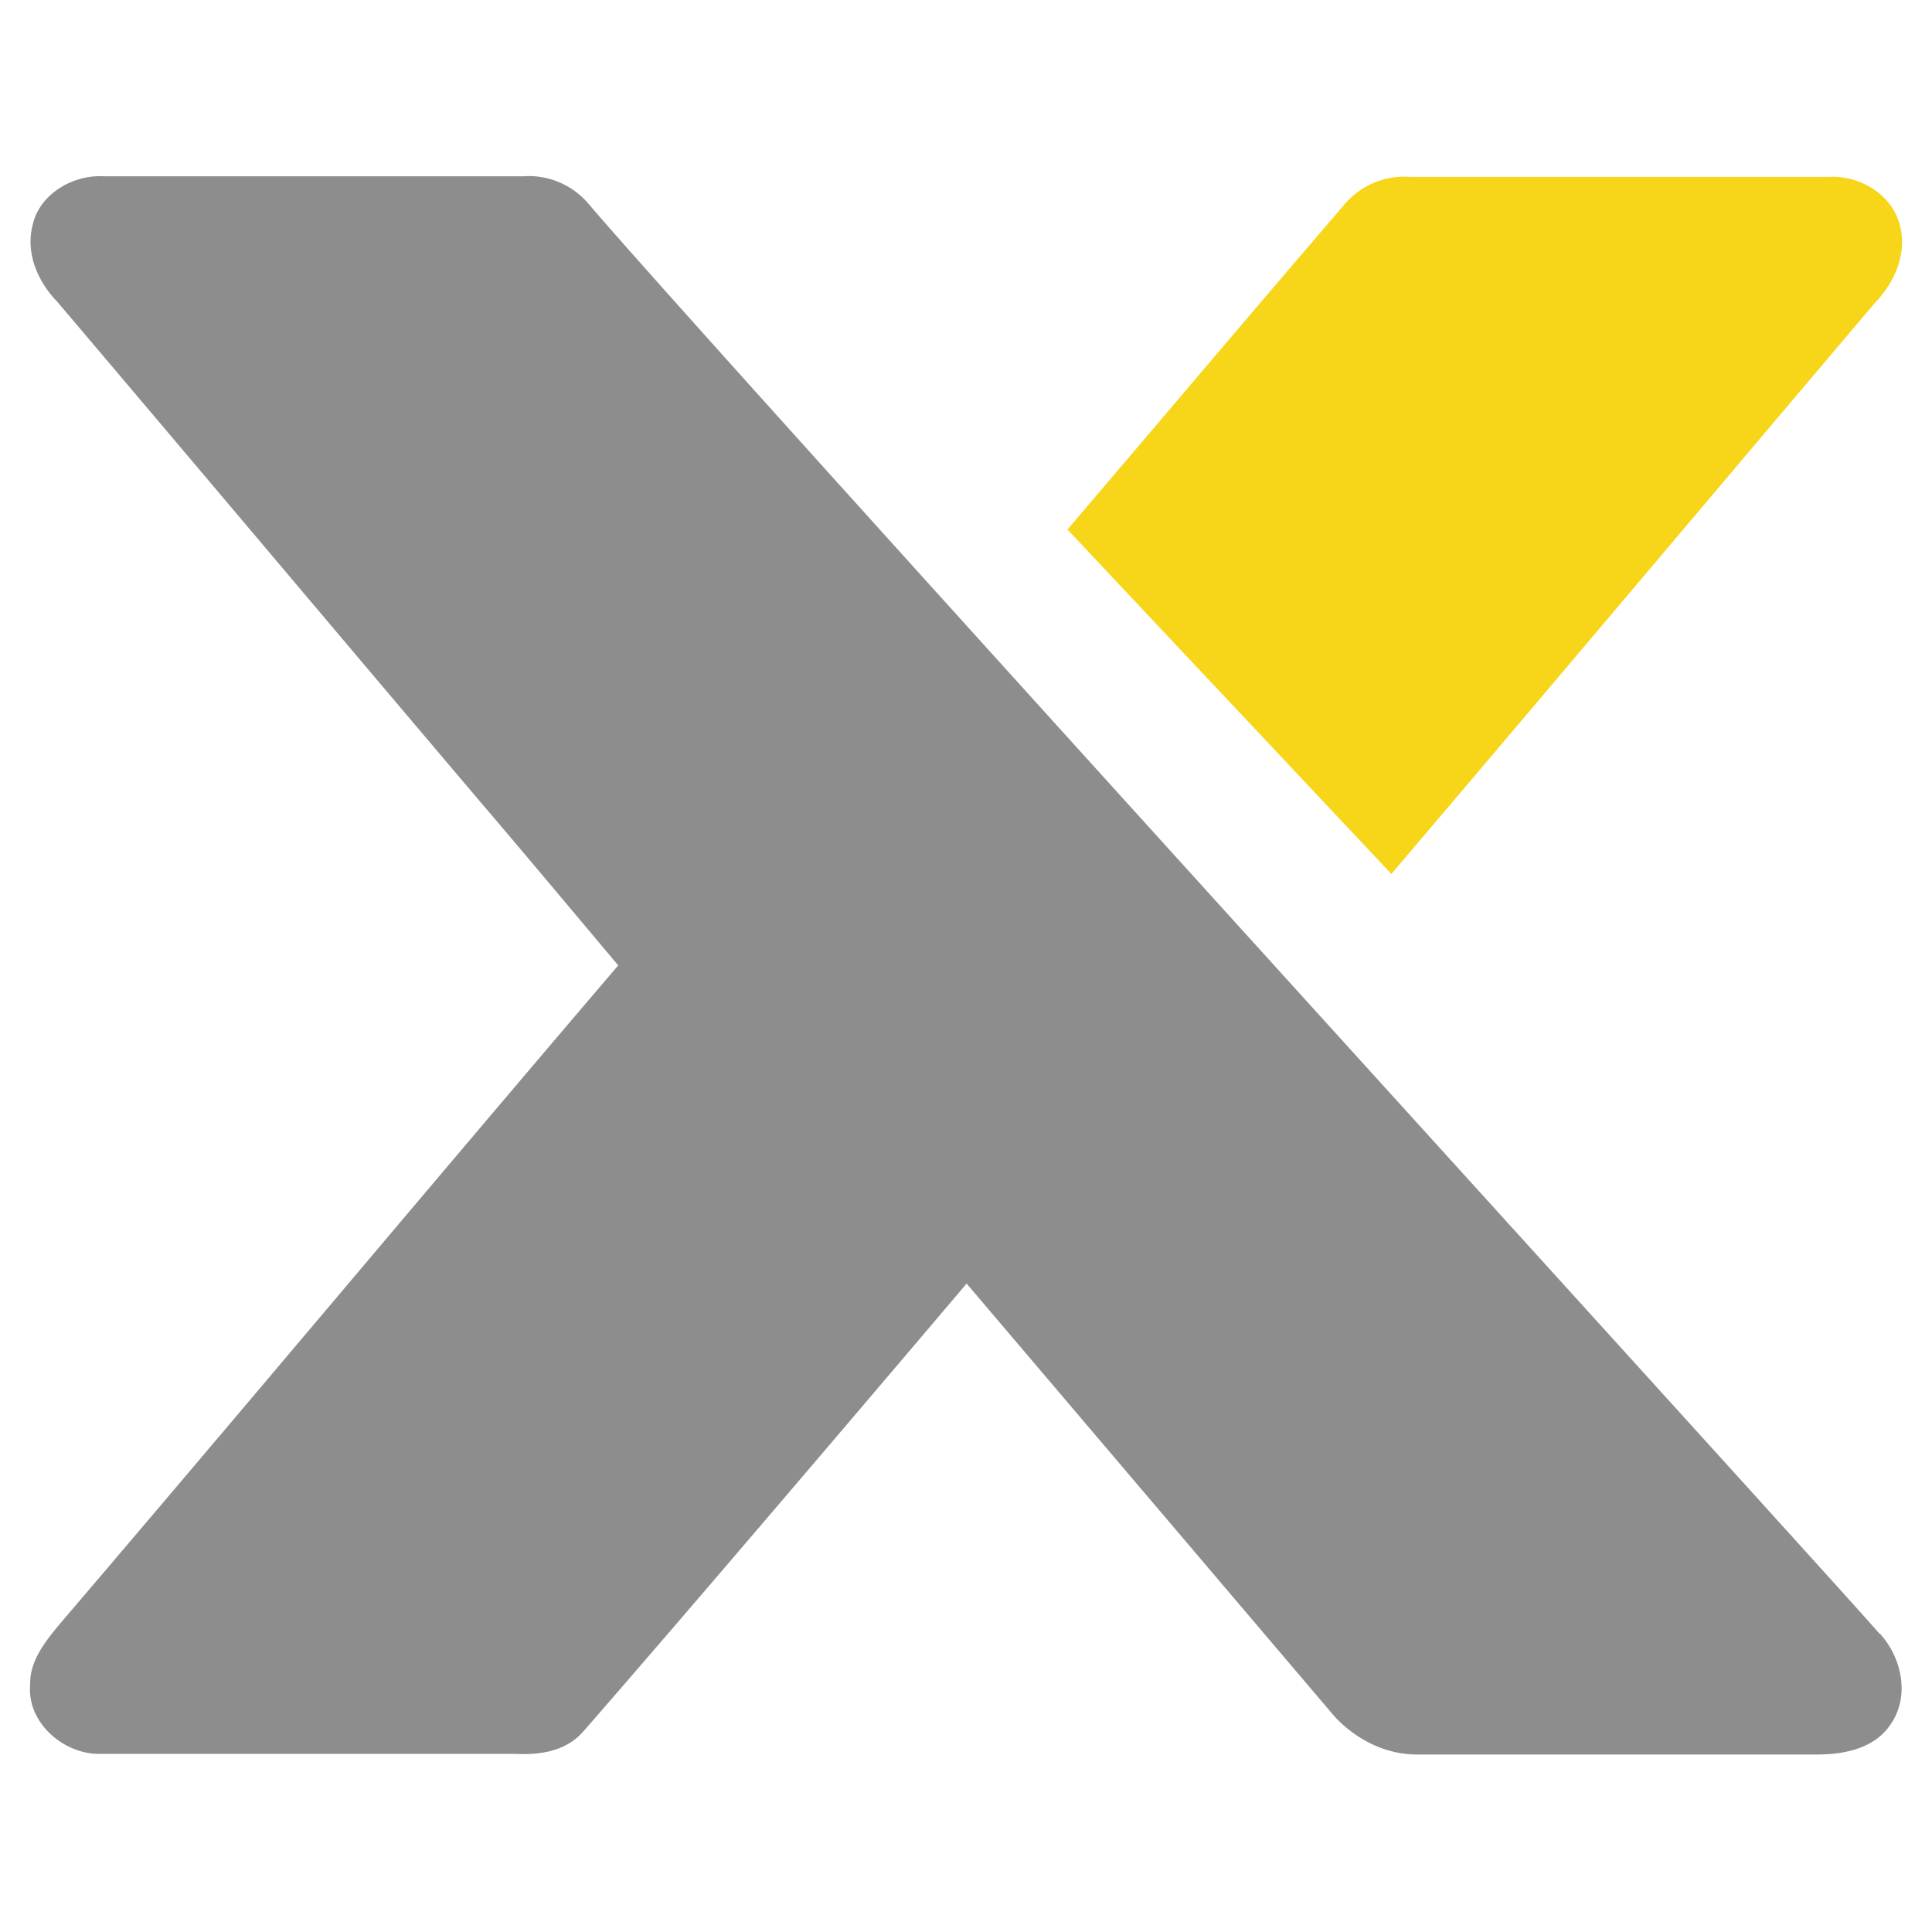 <svg xmlns="http://www.w3.org/2000/svg" data-name="Camada 1" viewBox="0 0 32 32"><path fill="#f7d518" d="M23.05 14.47c2.68-3.15 5.34-6.31 8.01-9.46.32-.33.53-.81.41-1.27-.12-.51-.66-.84-1.18-.81h-6.93a1.3 1.3 0 0 0-1.12.49c-1.53 1.78-3.04 3.57-4.56 5.35l5.37 5.71z"/><path fill="#8d8d8d" d="M31.14 27.07c-.63-.74-19.29-21.23-21.38-23.68a1.3 1.3 0 0 0-1.1-.47H1.72c-.52-.03-1.07.3-1.18.81-.12.47.09.94.41 1.27 2.35 2.77 4.68 5.54 7.03 8.31.76.89 1.51 1.79 2.26 2.68-3.1 3.63-6.16 7.29-9.26 10.92-.23.28-.49.6-.48.99-.06.62.54 1.15 1.14 1.15h6.91c.41.02.83-.05 1.11-.37 2.14-2.45 6.35-7.42 6.35-7.42l6.06 7.13s.53.67 1.4.67h6.64c.43 0 .93-.1 1.19-.48.34-.46.21-1.12-.17-1.53z"/></svg>